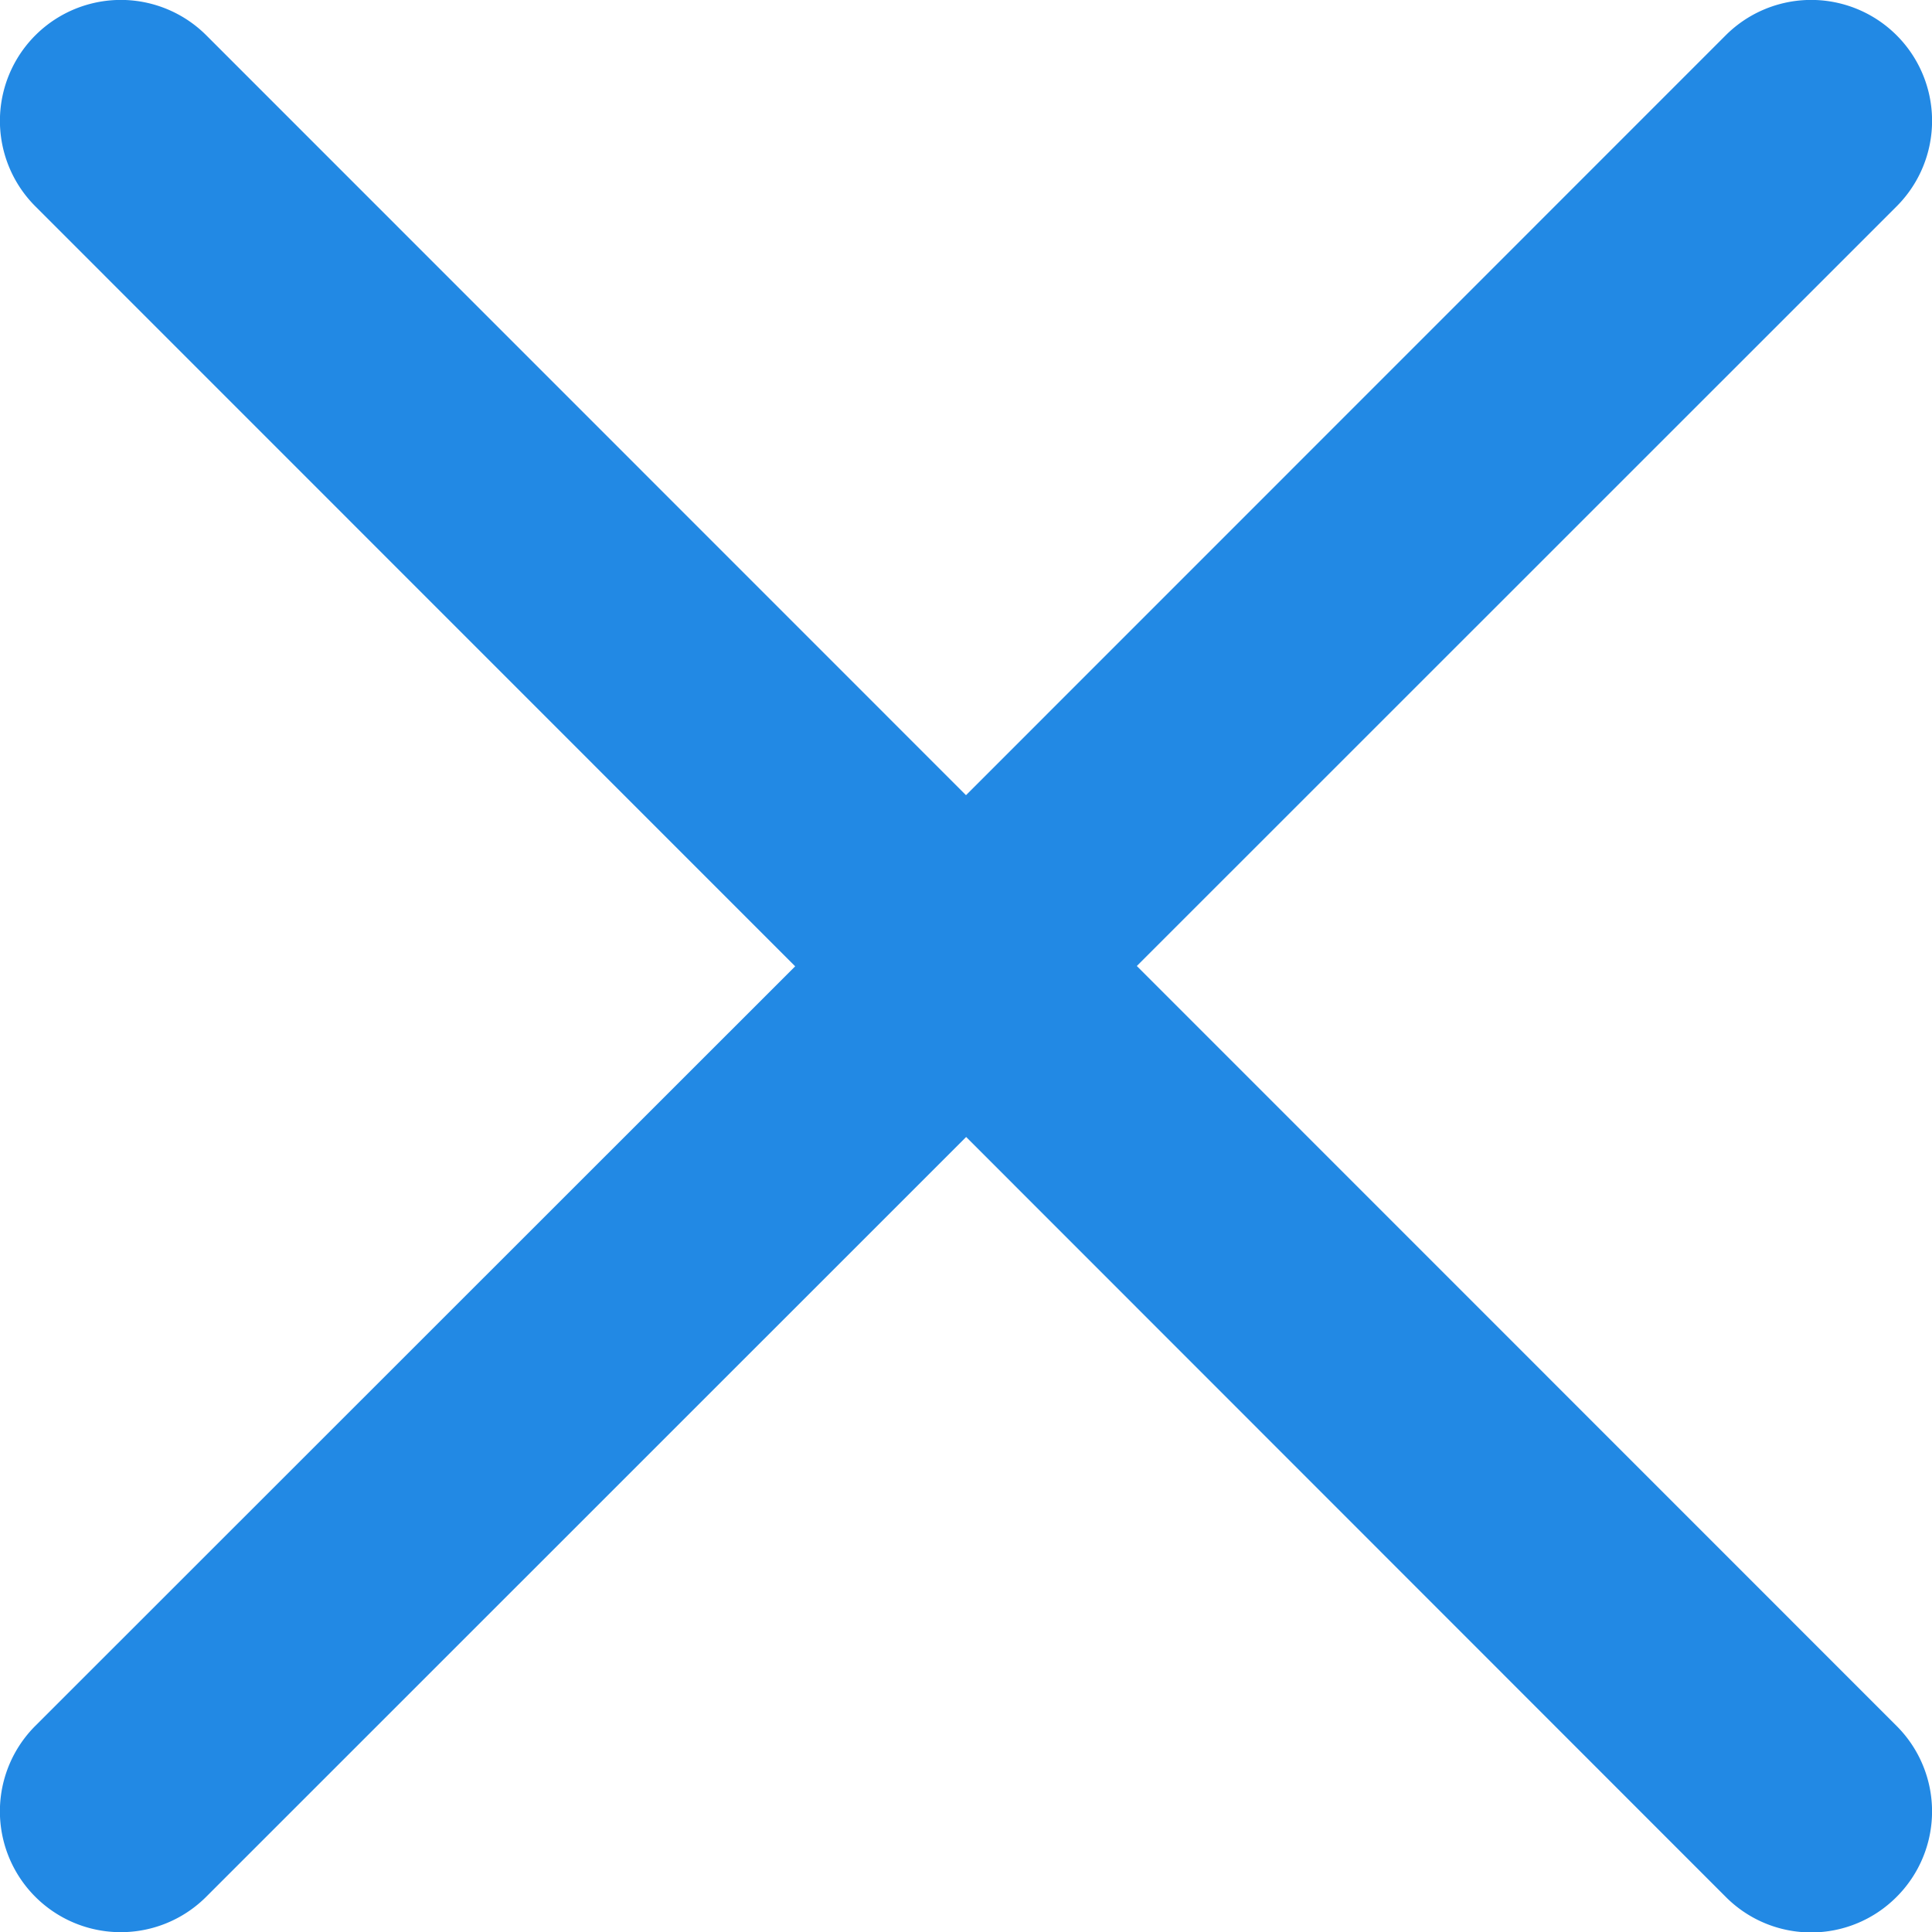 <svg width="12" height="12" viewBox="0 0 12 12" xmlns="http://www.w3.org/2000/svg"><path d="M7.061 6l4.72-4.719A.75.75 0 1 0 10.718.22L6 4.939 1.281.219A.75.75 0 1 0 .22 1.282l4.719 4.72-4.72 4.718a.75.75 0 1 0 1.062 1.061l4.72-4.719 4.718 4.72a.748.748 0 0 0 1.061 0 .75.75 0 0 0 0-1.062L7.061 6z" fill="#2289E4" fill-rule="evenodd"/></svg>